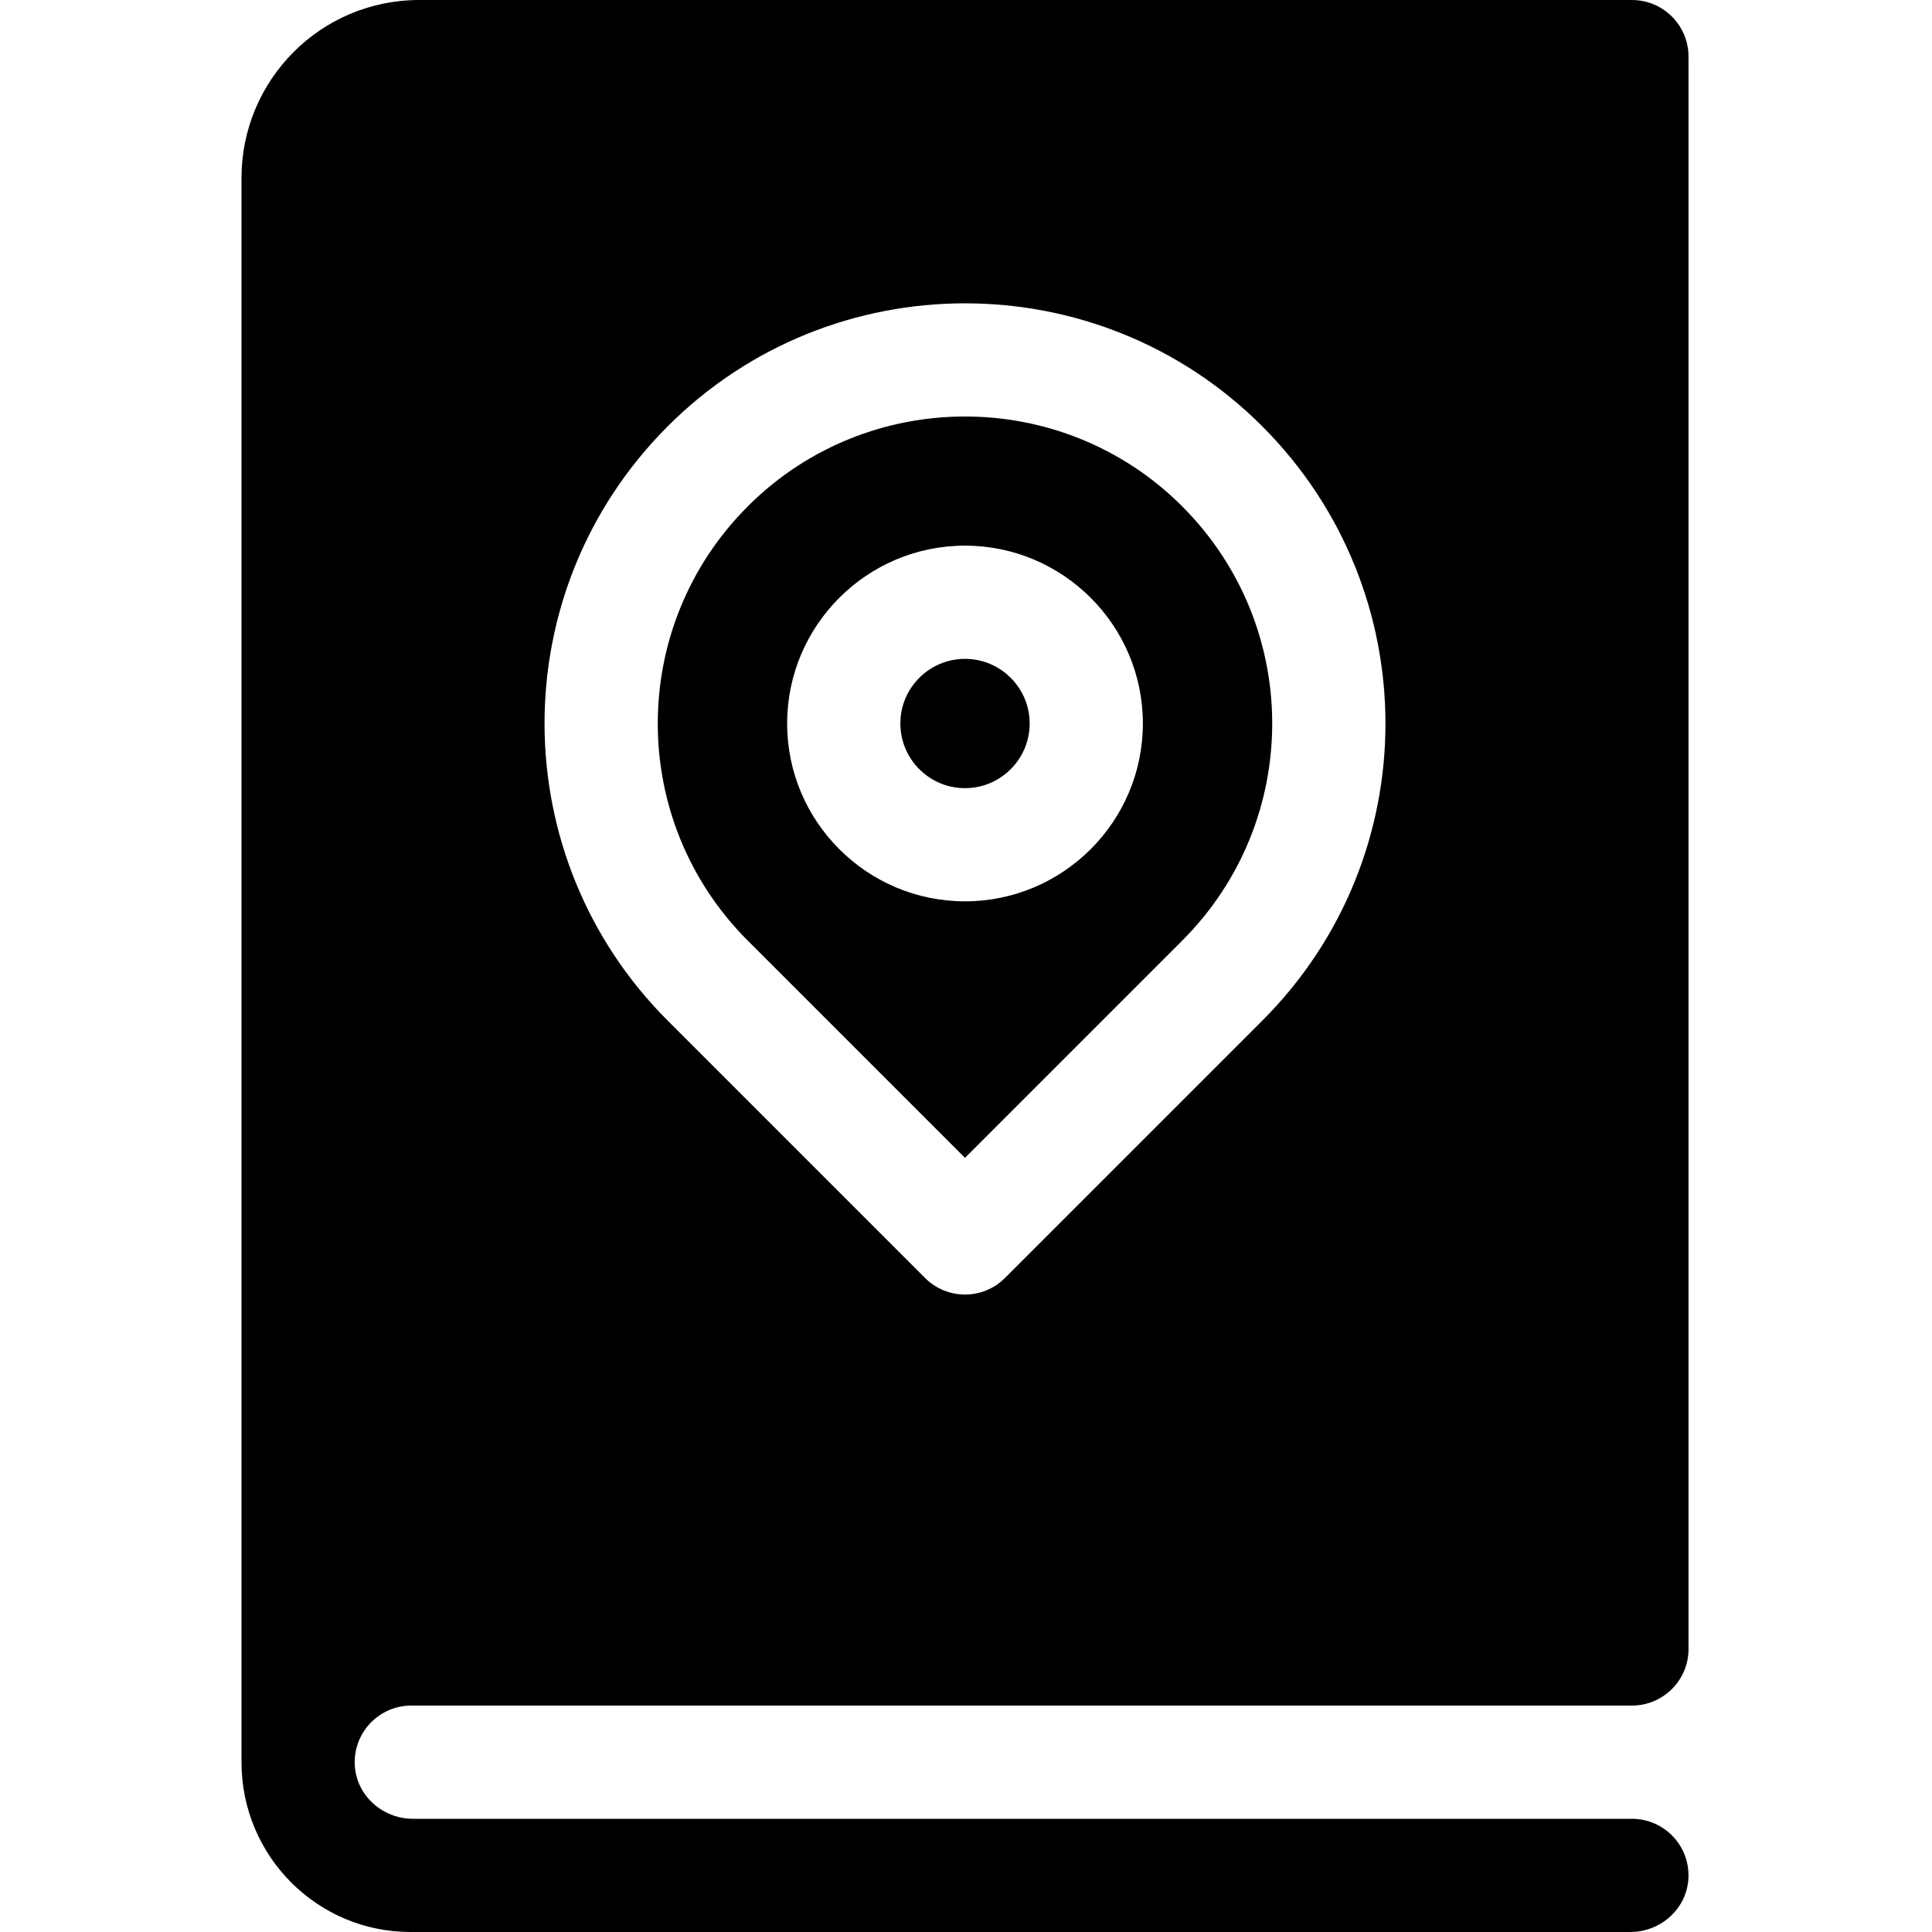 <svg width="40" height="40" viewBox="0 0 40 40" fill="none" xmlns="http://www.w3.org/2000/svg">
<g clip-path="url(#clip0_821_9283)">
<path d="M19.979 23.972L24.476 19.475C26.959 16.993 26.963 12.971 24.476 10.484C24.471 10.479 24.466 10.474 24.462 10.469C21.986 8.008 17.972 8.008 15.496 10.469C15.492 10.474 15.487 10.479 15.482 10.484C12.999 12.966 12.995 16.988 15.482 19.475L19.979 23.972ZM19.979 11.297C22.009 11.297 23.662 12.949 23.662 14.979C23.662 17.009 22.009 18.661 19.979 18.661C17.949 18.661 16.297 17.01 16.297 14.979C16.297 12.949 17.949 11.297 19.979 11.297Z" fill="black"/>
<path d="M19.979 16.318C20.717 16.318 21.318 15.717 21.318 14.979C21.318 14.241 20.717 13.641 19.979 13.641C19.241 13.641 18.641 14.241 18.641 14.979C18.641 15.717 19.241 16.318 19.979 16.318Z" fill="black"/>
<path d="M8.516 35.312H33.787C34.434 35.312 34.959 34.788 34.959 34.141V1.172C34.959 0.525 34.434 0 33.787 0H8.682C6.624 0 5 1.671 5 3.682V36.484C5 38.426 6.566 40 8.498 40H33.753C34.385 40 34.927 39.515 34.957 38.885C34.989 38.212 34.453 37.656 33.786 37.656H8.549C7.918 37.656 7.375 37.171 7.345 36.541C7.313 35.868 7.85 35.312 8.516 35.312ZM13.809 8.842C13.815 8.836 13.82 8.83 13.826 8.824C17.219 5.432 22.739 5.432 26.132 8.824C26.138 8.83 26.143 8.836 26.149 8.842C29.524 12.233 29.54 17.726 26.134 21.132L20.808 26.458C20.579 26.687 20.279 26.802 19.979 26.802C19.679 26.802 19.379 26.687 19.151 26.458L13.825 21.132C10.441 17.749 10.412 12.255 13.809 8.842Z" fill="black"/>
</g>
<defs>
<clipPath id="clip0_821_9283">
<rect width="40" height="40" fill="white"/>
</clipPath>
</defs>
</svg>
